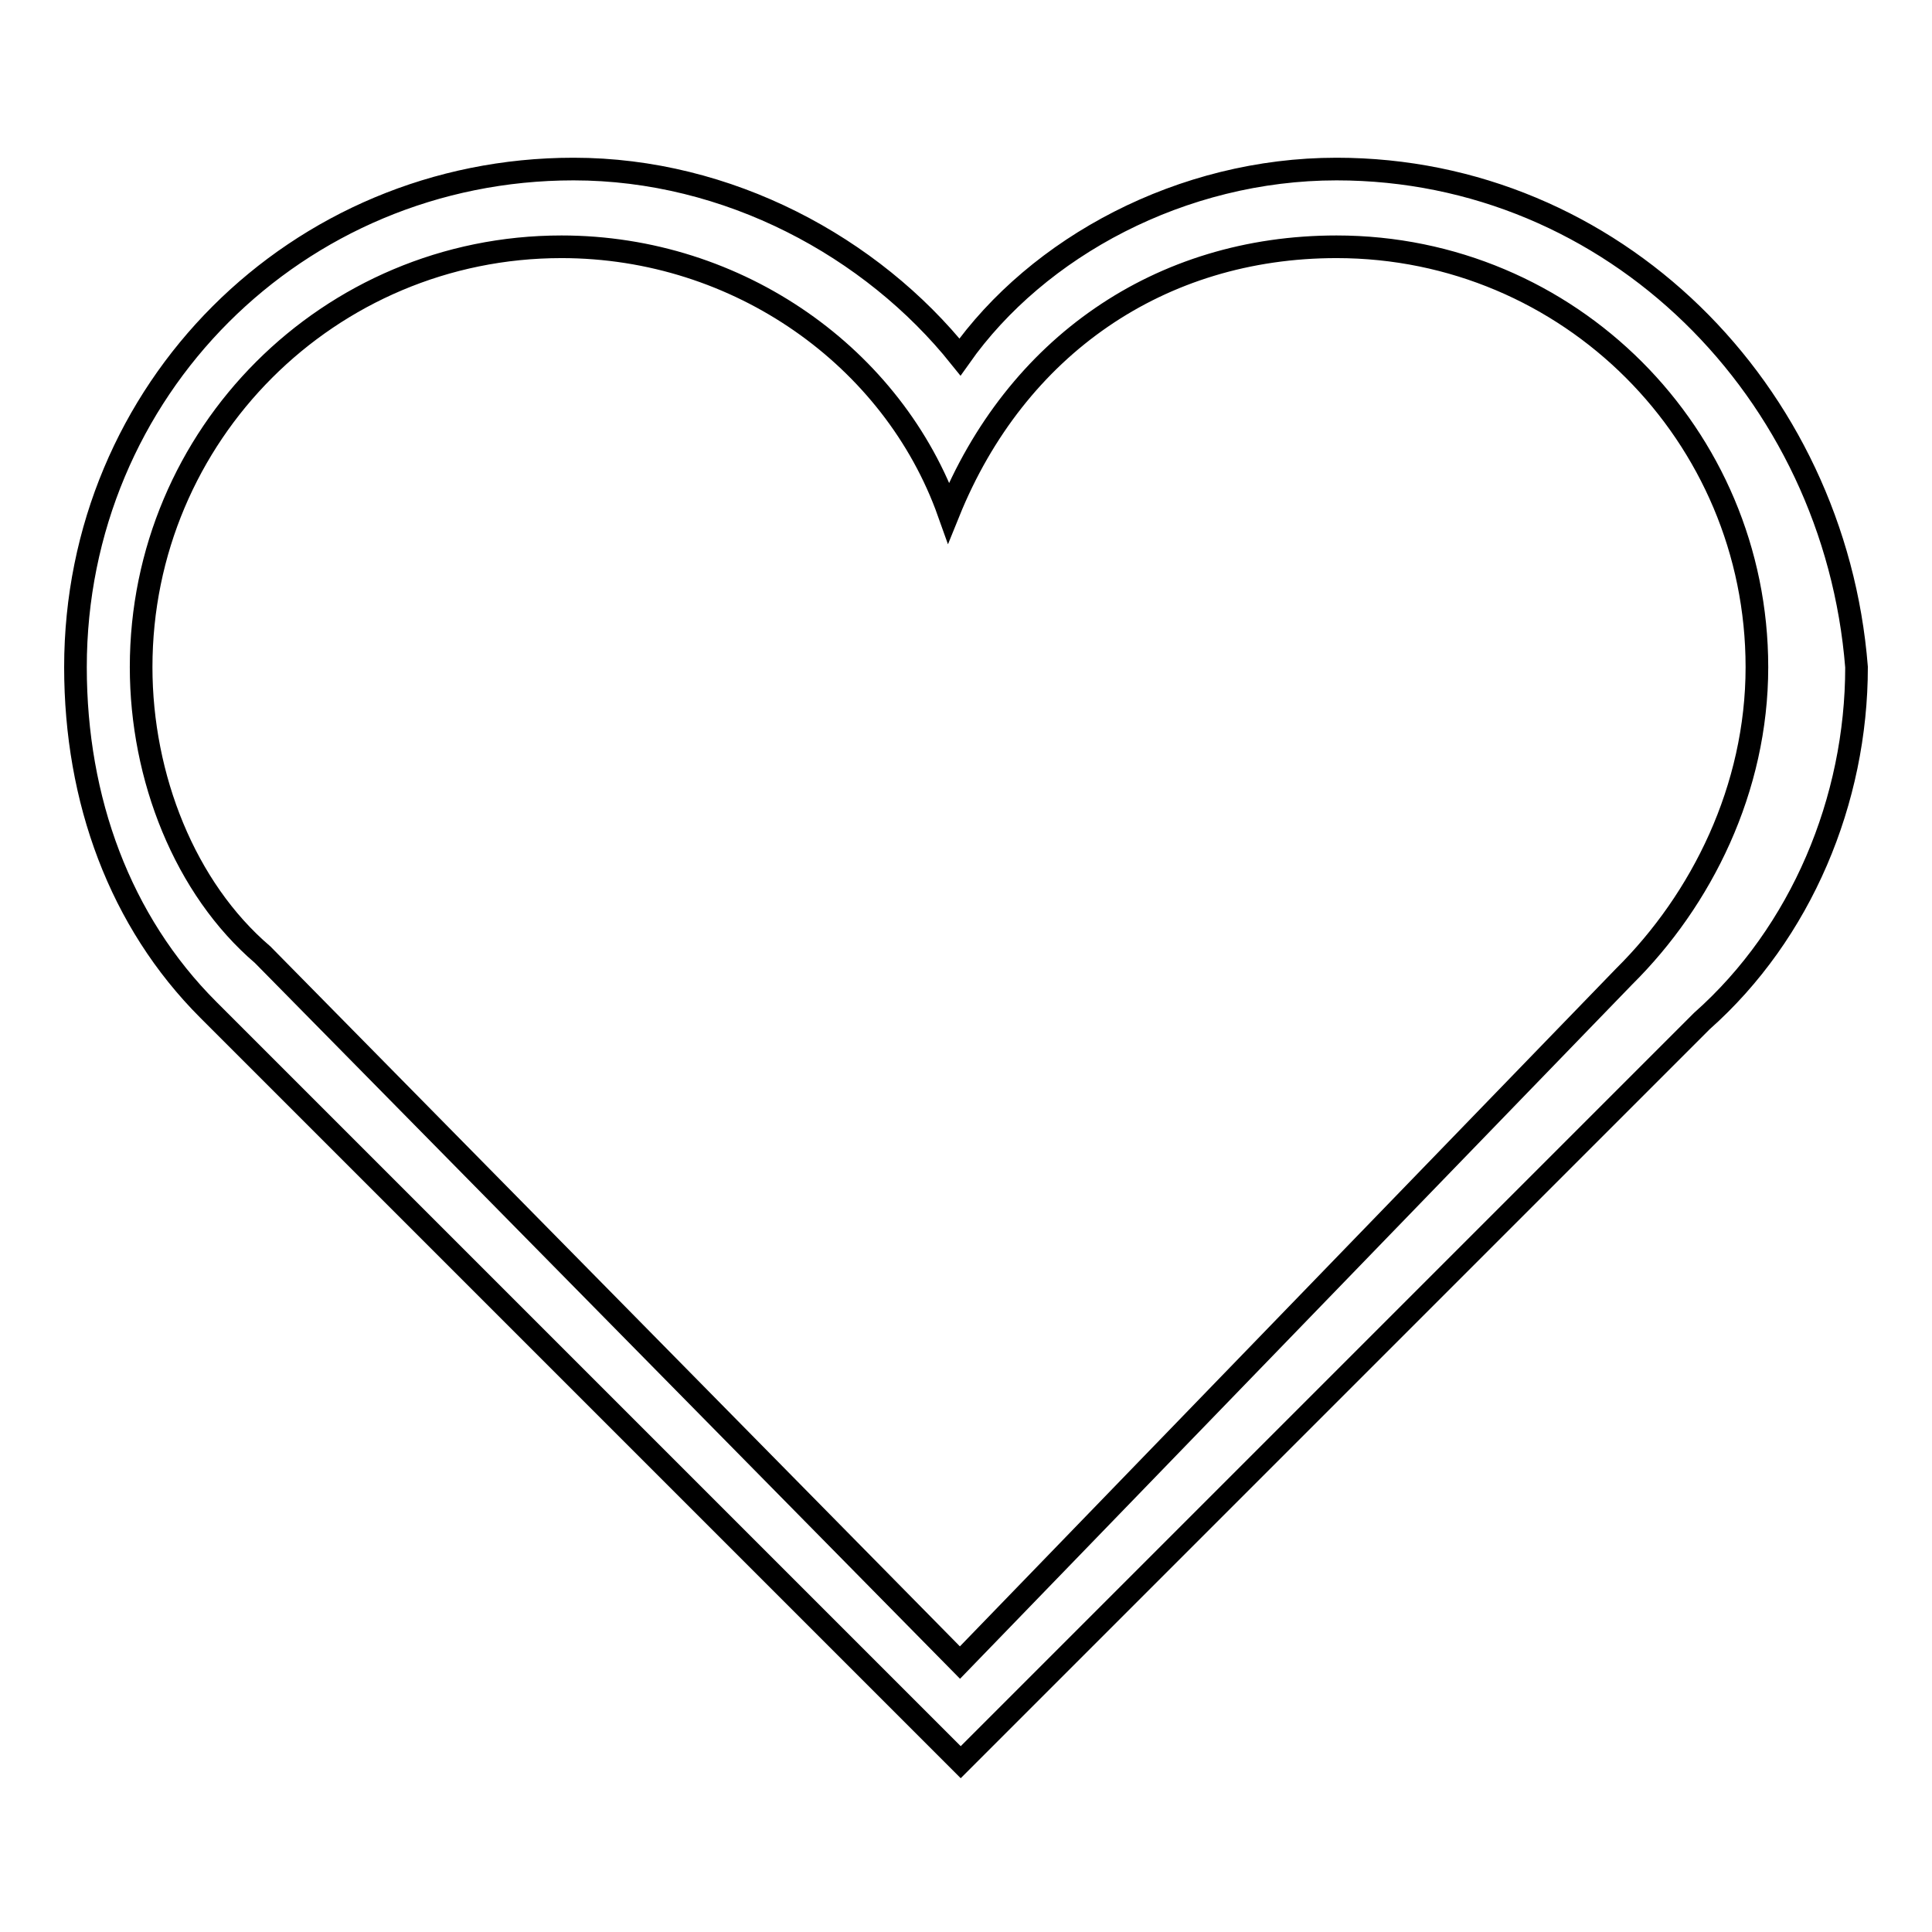 <?xml version="1.0" encoding="utf-8"?>
<!-- Svg Vector Icons : http://www.onlinewebfonts.com/icon -->
<!DOCTYPE svg PUBLIC "-//W3C//DTD SVG 1.1//EN" "http://www.w3.org/Graphics/SVG/1.1/DTD/svg11.dtd">
<svg version="1.1" xmlns="http://www.w3.org/2000/svg" xmlns:xlink="http://www.w3.org/1999/xlink" x="0px" y="0px" viewBox="0 0 256 256" enable-background="new 0 0 256 256" xml:space="preserve">
<g><g><path stroke-width="3" fill-opacity="0" stroke="#000000"  d="M177.1,32.7c30.8,0,55.7,24.9,55.7,55.7c0,16.1-7.3,30.8-17.6,41l-88,90.9l-92.4-93.8c-10.3-8.8-16.1-23.5-16.1-38.1c0-30.8,24.9-55.7,55.7-55.7c23.5,0,44,14.7,51.3,35.2C134.6,45.9,153.7,32.7,177.1,32.7 M177.1,22.4c-20.5,0-39.6,10.3-49.9,24.9C115.5,32.7,96.5,22.4,76,22.4c-36.7,0-66,29.3-66,66c0,17.6,5.9,33.7,17.6,45.4l92.4,92.4l7.3,7.3l7.3-7.3l90.9-90.9C238.7,123.6,246,106,246,88.4C243.1,51.8,213.8,22.4,177.1,22.4L177.1,22.4L177.1,22.4z"/></g></g>
</svg>